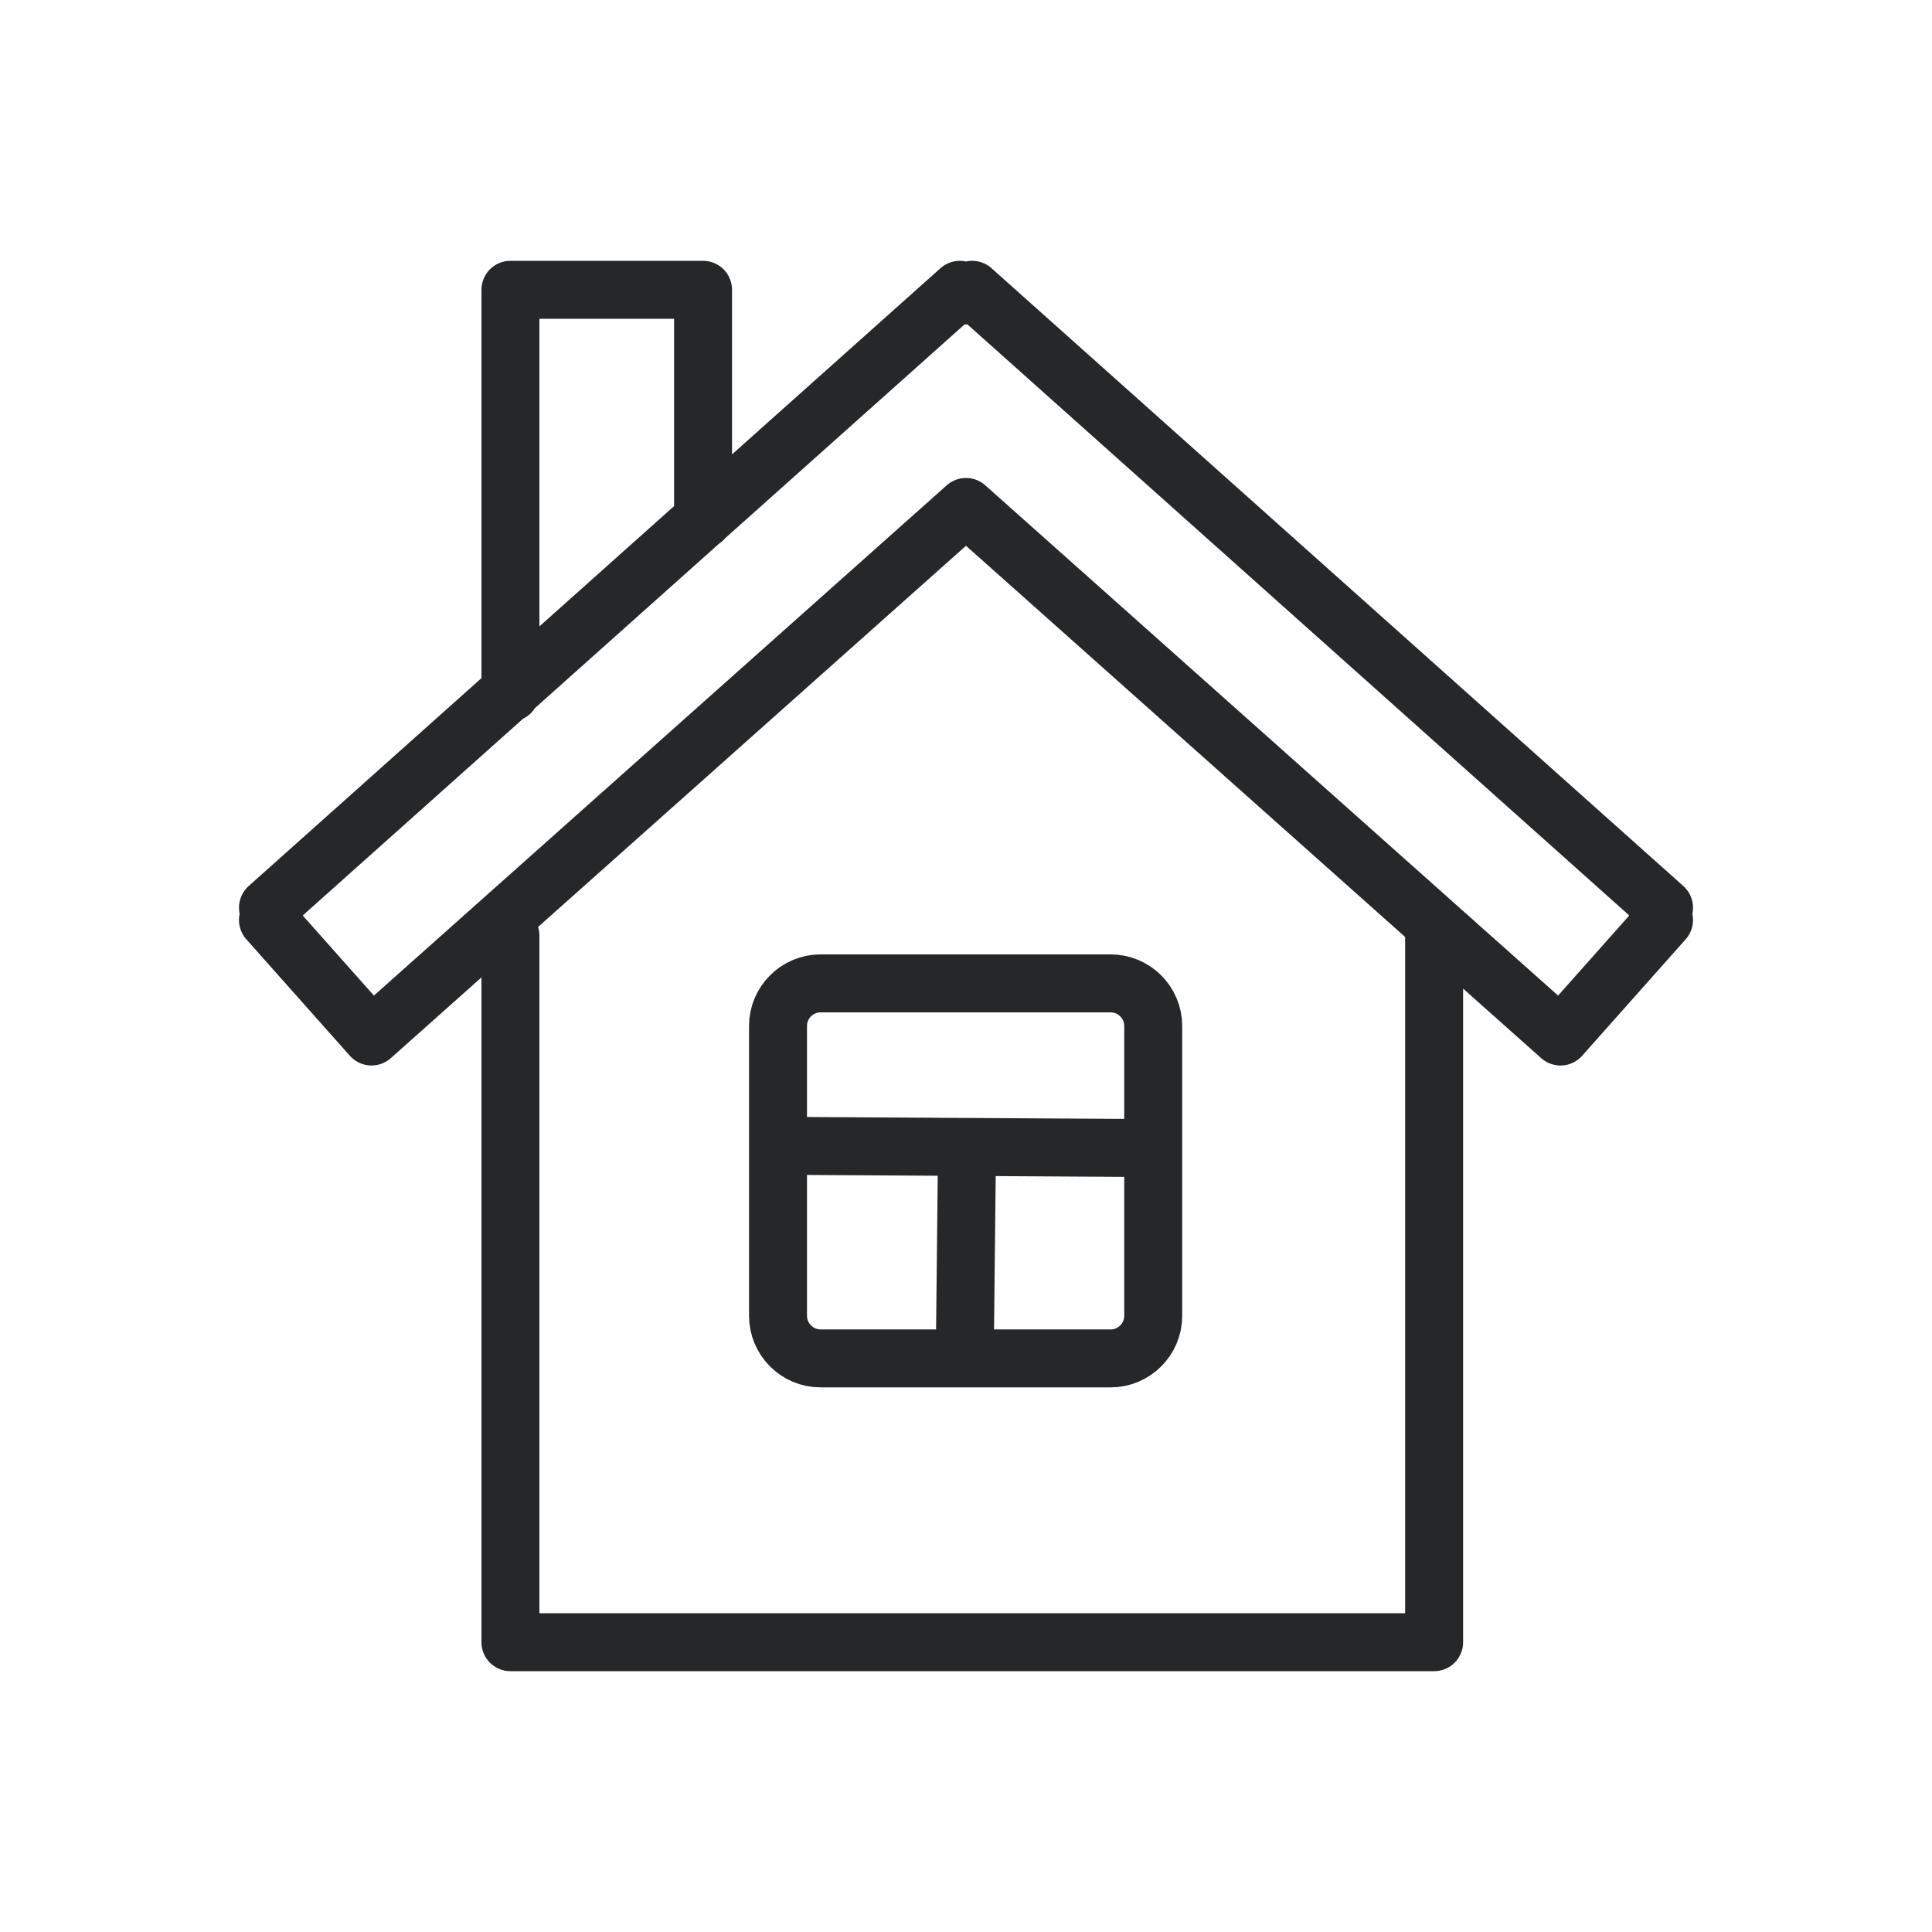 <?xml version="1.0" encoding="UTF-8"?> <svg xmlns="http://www.w3.org/2000/svg" id="Layer_1" data-name="Layer 1" viewBox="0 0 100 100"><defs><style> .cls-1 { fill: none; stroke: #262728; stroke-linecap: round; stroke-linejoin: round; stroke-width: 3px; } </style></defs><path class="cls-1" d="M42.47,50.9h15.02c1.21,0,2.2.99,2.2,2.2v15.01c0,1.21-.99,2.2-2.2,2.2h-15.02c-1.21,0-2.2-.99-2.2-2.2v-15.01c0-1.21.99-2.2,2.2-2.2h0ZM50.05,59.62l-.11,10.27M40.82,59.31l18.32.11M26.42,48.43v36.57h47.81v-36.57M26.42,35.85V15h9.97v11.89M86.13,46.98l-.32.35.32.29-5.36,6.03-30.77-27.41-30.77,27.41-5.36-6.03.32-.29-.32-.35L49.68,15l.32.29.32-.29,35.81,31.98h0Z"></path></svg> 